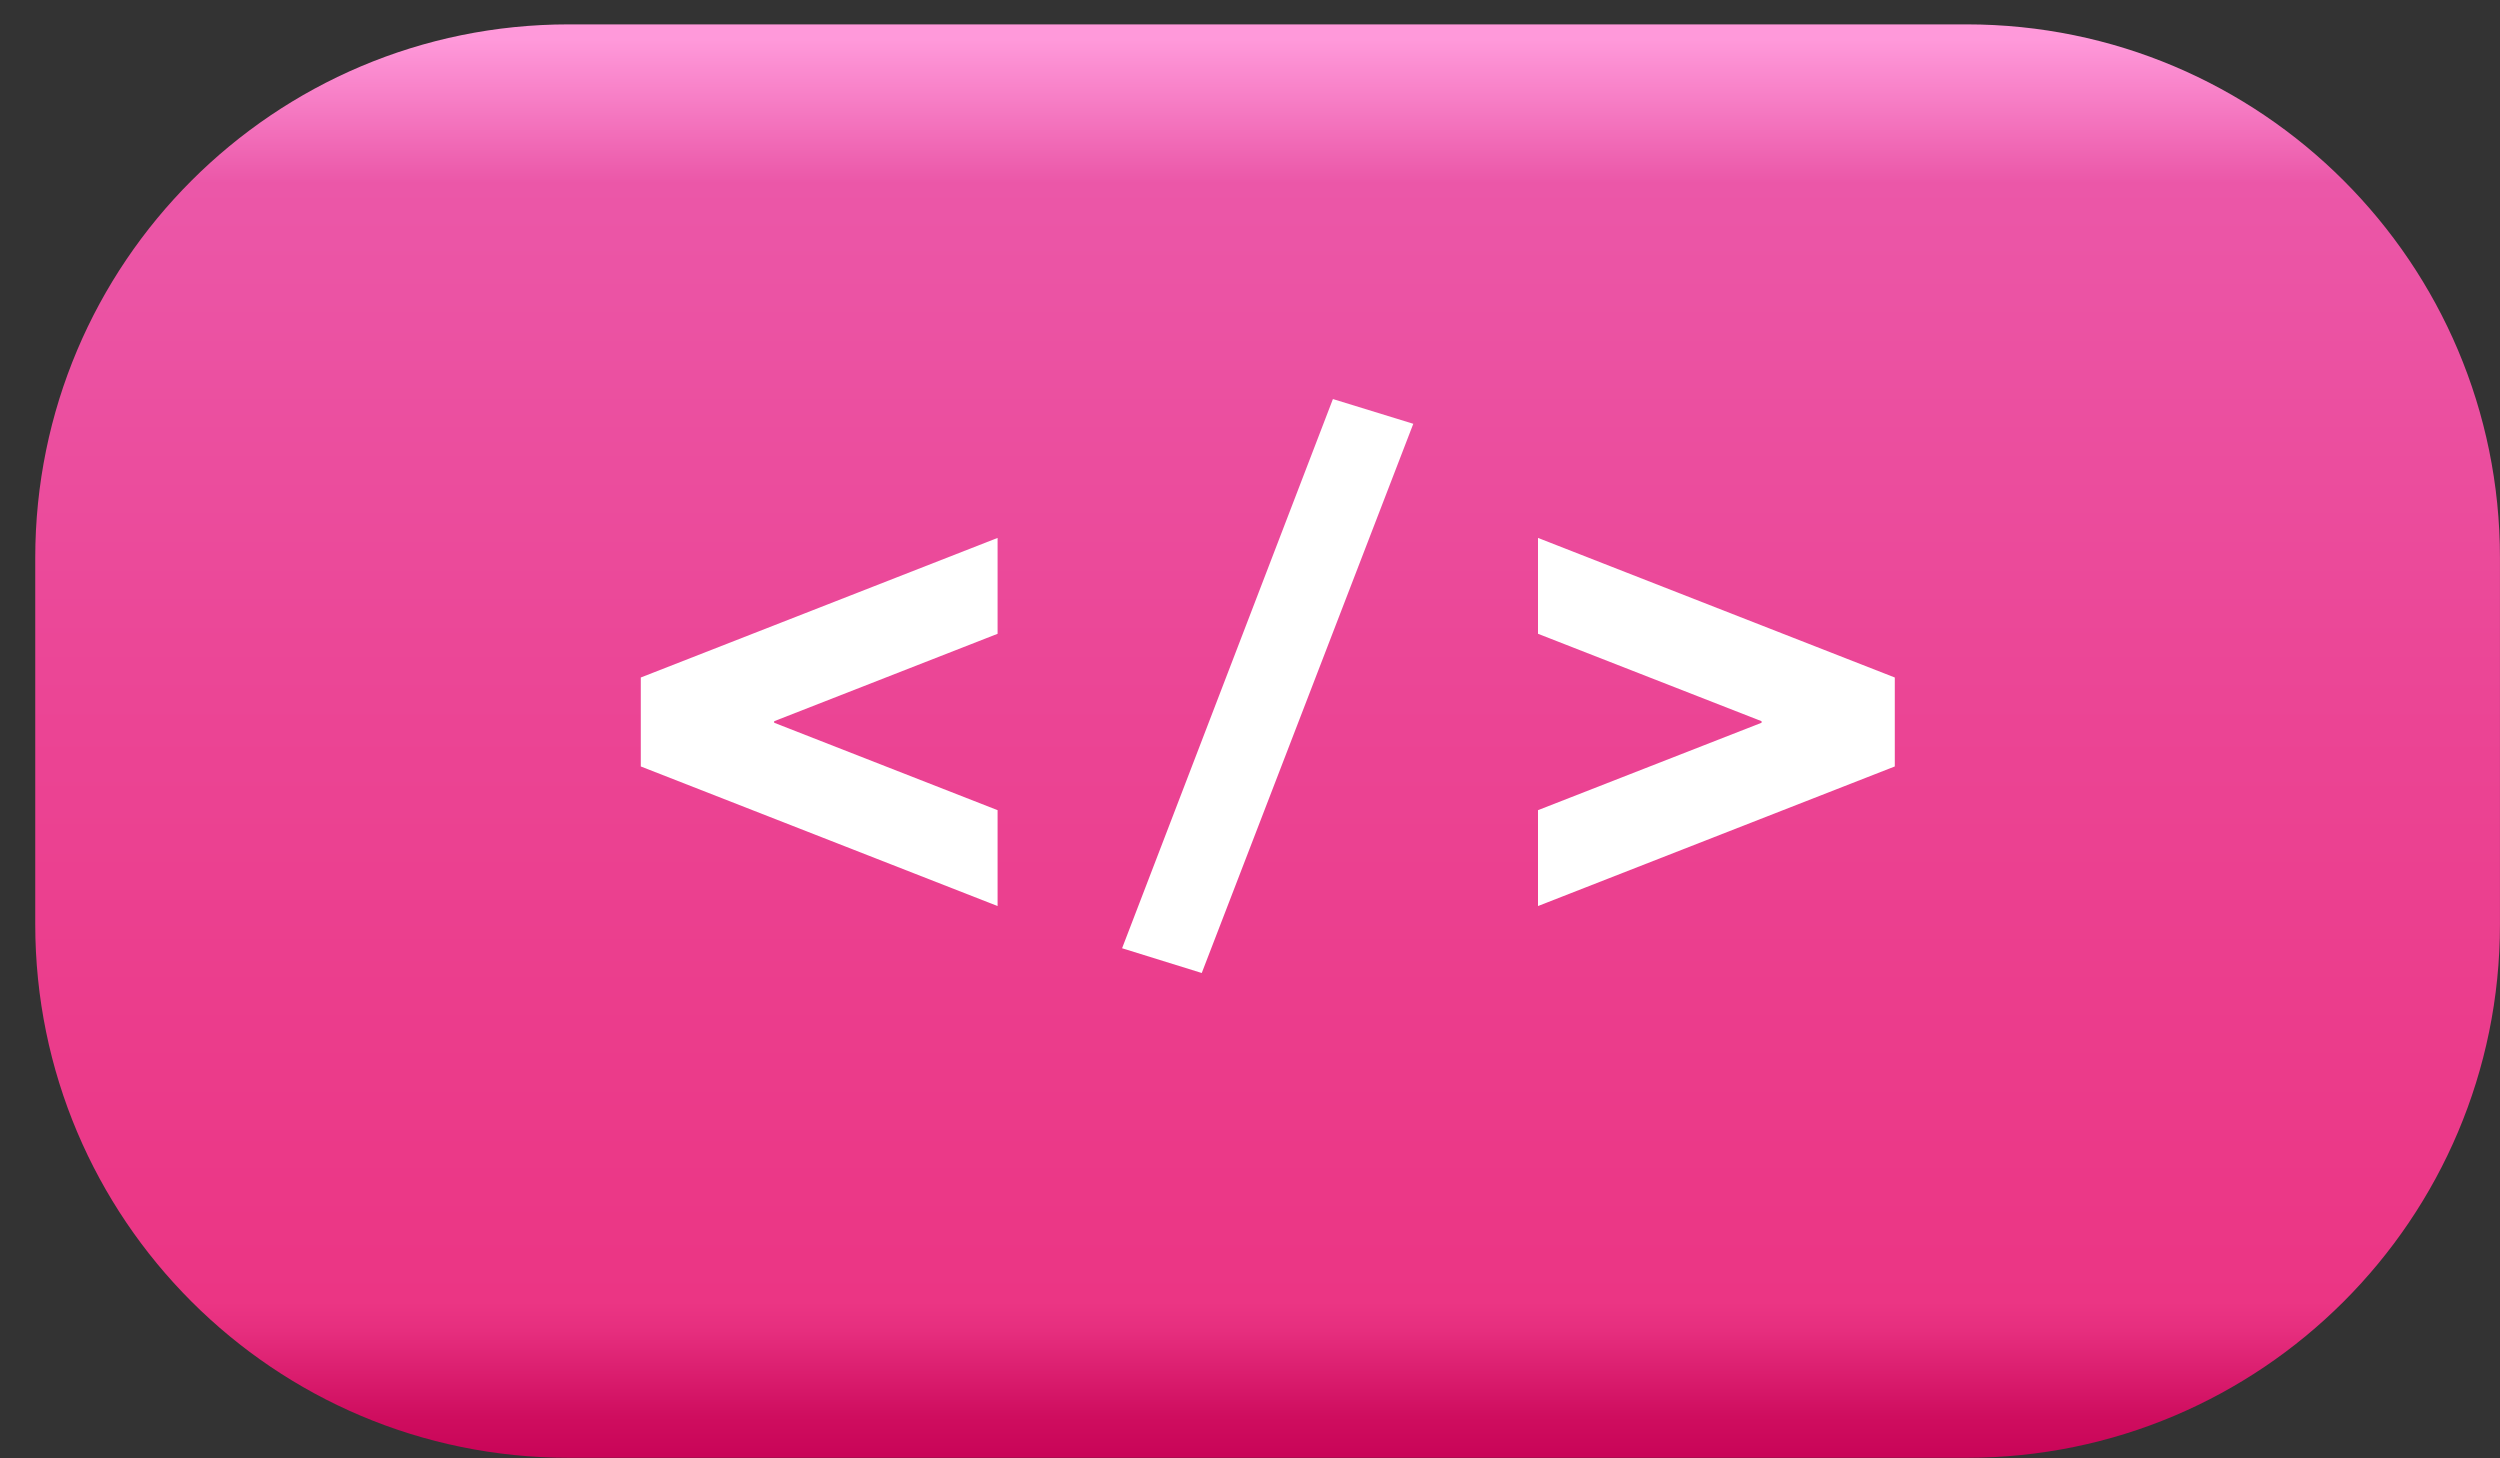<?xml version="1.0" encoding="UTF-8"?> <svg xmlns="http://www.w3.org/2000/svg" width="60" height="35" viewBox="0 0 60 35" fill="none"><rect x="0" y="0" width="60" height="35" fill="#333333" stroke="none"/> <g clip-path="url(#clip0)"> <g style="mix-blend-mode:multiply"> <g style="mix-blend-mode:multiply"> <path d="M12.386 26.5C12.848 26.963 13.396 27.331 14 27.582C14.604 27.834 15.252 27.963 15.906 27.964H43.148C43.803 27.964 44.451 27.834 45.055 27.583C45.66 27.332 46.209 26.964 46.671 26.5C47.134 26.038 47.502 25.49 47.753 24.886C48.005 24.282 48.134 23.635 48.135 22.981V12.658C48.135 12.003 48.005 11.355 47.754 10.751C47.503 10.146 47.135 9.597 46.671 9.135C46.209 8.672 45.66 8.304 45.055 8.052C44.451 7.801 43.803 7.671 43.148 7.671H15.906C15.252 7.672 14.604 7.802 14 8.053C13.396 8.304 12.848 8.672 12.386 9.135C11.922 9.597 11.555 10.146 11.303 10.751C11.052 11.355 10.922 12.003 10.922 12.658V22.981C10.923 23.635 11.053 24.282 11.304 24.886C11.555 25.49 11.923 26.038 12.386 26.5V26.5Z" fill="#A69FC4"></path> </g> </g> <path d="M47.197 0.585H13.649C6.578 0.585 0.846 6.318 0.846 13.388V22.184C0.846 29.255 6.578 34.987 13.649 34.987H47.197C54.267 34.987 59.999 29.255 59.999 22.184V13.388C59.999 6.318 54.267 0.585 47.197 0.585Z" fill="url(#paint0_linear)"></path> <path d="M23.942 15.211L18.58 17.309V17.346L23.942 19.444V21.745L15.379 18.395V16.26L23.942 12.91V15.211Z" fill="white"></path> <path d="M31.99 9.577L33.919 10.171L28.842 23.352L26.93 22.758L31.99 9.577Z" fill="white"></path> <path d="M36.912 19.444L42.278 17.346V17.309L36.912 15.211V12.91L45.475 16.26V18.395L36.912 21.745V19.444Z" fill="white"></path> </g> <defs> <linearGradient id="paint0_linear" x1="30.422" y1="0.957" x2="30.422" y2="35.382" gradientUnits="userSpaceOnUse"> <stop stop-color="#FF99DA"></stop> <stop offset="0.1" stop-color="#EB57A8"></stop> <stop offset="0.48" stop-color="#EB4494"></stop> <stop offset="0.88" stop-color="#EB3584"></stop> <stop offset="0.9" stop-color="#E62E7E"></stop> <stop offset="0.96" stop-color="#CF0D5F"></stop> <stop offset="1" stop-color="#C60154"></stop> </linearGradient> <clipPath id="clip0"> <rect width="59.154" height="34.401" fill="white" transform="translate(0.846 0.585)"></rect> </clipPath> </defs> </svg> 